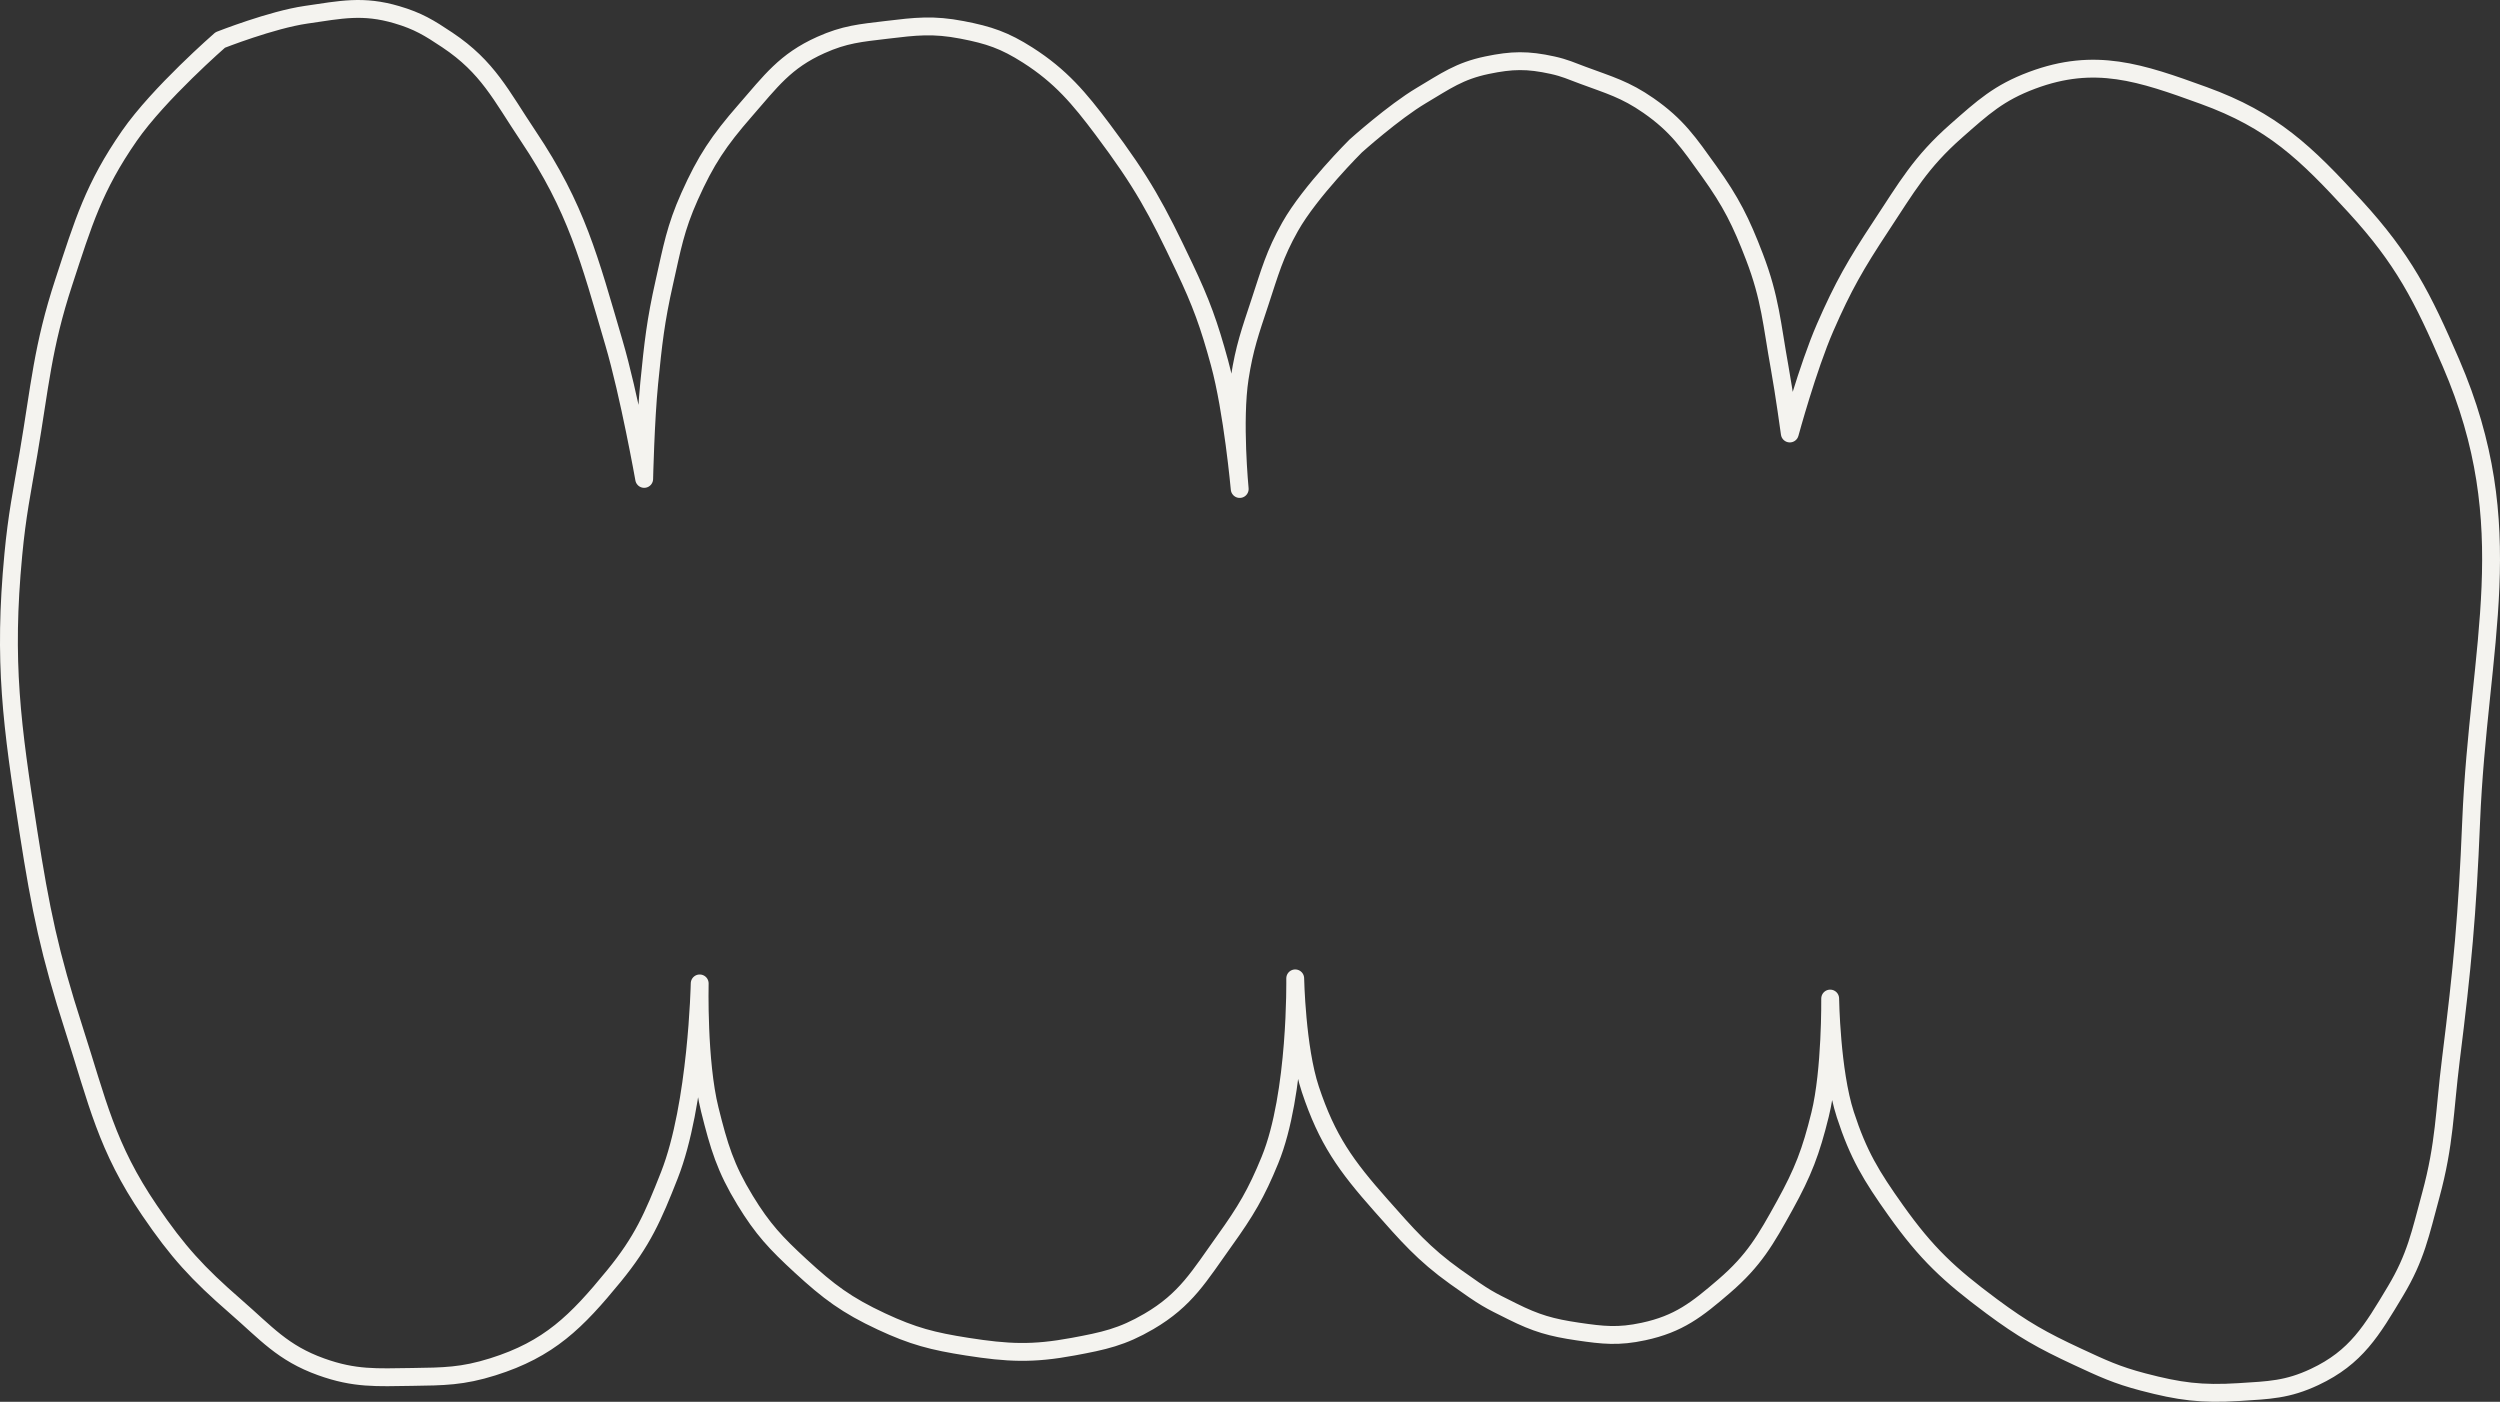 <?xml version="1.0" encoding="UTF-8"?> <svg xmlns="http://www.w3.org/2000/svg" width="280" height="157" viewBox="0 0 280 157" fill="none"><rect x="0" y="0" width="280" height="157" fill="#333333" stroke="none"/> <path d="M72.148 53.637C72.148 53.637 70.476 44.236 68.757 38.38C65.996 28.983 64.599 23.351 59.147 15.213C56.096 10.659 54.662 7.523 50.103 4.477C48.051 3.106 46.818 2.35 44.451 1.652C40.64 0.528 38.209 1.081 34.277 1.652C30.406 2.213 24.668 4.477 24.668 4.477C24.668 4.477 17.785 10.467 14.493 15.213C10.495 20.976 9.332 24.936 7.145 31.6C4.756 38.878 4.476 43.26 3.188 50.812C2.438 55.211 1.913 57.67 1.492 62.113C0.346 74.213 1.319 81.18 3.188 93.191C4.546 101.918 5.564 106.822 8.275 115.228C10.917 123.419 11.909 128.456 16.754 135.57C19.921 140.22 22.118 142.612 26.363 146.306C29.828 149.321 31.649 151.535 35.972 153.087C39.735 154.438 42.149 154.272 46.147 154.217C49.706 154.168 51.795 154.153 55.191 153.087C61.509 151.104 64.563 148.039 68.757 142.916C71.947 139.018 73.132 136.303 74.974 131.615C78.079 123.713 78.366 110.142 78.366 110.142C78.366 110.142 78.156 118.899 79.496 124.269C80.528 128.404 81.235 130.8 83.453 134.44C85.408 137.649 86.905 139.24 89.671 141.786C92.823 144.688 94.831 146.188 98.714 148.001C102.259 149.656 104.459 150.222 108.324 150.827C112.903 151.543 115.636 151.673 120.194 150.827C123.625 150.189 125.659 149.761 128.672 148.001C132.853 145.56 134.33 142.893 137.151 138.96C139.512 135.668 140.707 133.67 142.238 129.919C145.269 122.493 145.064 109.577 145.064 109.577C145.064 109.577 145.213 117.359 146.76 122.009C148.636 127.647 150.73 130.559 154.674 135.005C157.58 138.282 159.435 140.454 163 143C166.5 145.5 166.684 145.529 169.37 146.871C172.055 148.213 173.748 148.695 176.718 149.131C179.557 149.548 181.261 149.733 184.066 149.131C188.028 148.281 190.039 146.689 193.11 144.046C196.456 141.166 197.758 138.868 199.893 135.005C201.955 131.275 202.83 128.972 203.85 124.834C205.069 119.887 204.98 111.838 204.98 111.838C204.98 111.838 205.095 119.966 206.676 124.834C208.14 129.34 209.582 131.708 212.328 135.57C215.765 140.403 218.307 142.77 223.068 146.306C226.563 148.902 228.729 150.122 232.677 151.957C235.465 153.253 237.052 154.002 240.025 154.782C244.105 155.852 246.556 156.178 250.765 155.912C254.135 155.699 256.189 155.655 259.244 154.217C263.906 152.022 265.64 149.031 268.288 144.611C270.584 140.777 271.072 138.187 272.244 133.875C273.824 128.063 273.758 124.595 274.505 118.618C275.796 108.29 276.34 102.461 276.766 92.061C277.59 71.977 282.473 59.095 274.505 40.641C271.325 33.274 269.188 29.04 263.766 23.124C258.218 17.071 254.527 13.495 246.808 10.693C239.727 8.122 234.646 6.358 227.59 8.997C223.863 10.392 222.098 12.019 219.111 14.648C215.101 18.178 213.575 20.925 210.633 25.384C207.858 29.588 206.428 32.068 204.415 36.685C202.463 41.163 200.458 48.551 200.458 48.551C200.458 48.551 199.844 44.062 199.328 41.206C198.442 36.306 198.283 33.424 196.502 28.774C194.983 24.811 193.887 22.619 191.414 19.168C189.14 15.995 187.837 14.053 184.632 11.823C182.037 10.018 180.246 9.532 177.283 8.432C175.975 7.946 175.255 7.603 173.892 7.302C171.089 6.685 169.353 6.717 166.544 7.302C163.45 7.947 161.912 9.078 159.196 10.693C156.084 12.542 151.847 16.343 151.847 16.343C151.847 16.343 146.733 21.42 144.499 25.384C142.749 28.49 142.227 30.475 141.108 33.86C140.032 37.112 139.369 38.95 138.847 42.336C138.107 47.134 138.847 54.767 138.847 54.767C138.847 54.767 138.059 46.03 136.586 40.641C135.408 36.33 134.546 33.941 132.629 29.904C129.558 23.436 128 20.5 123.5 14.5C120.872 10.995 118.8 8.529 115.107 6.172C112.515 4.518 110.777 3.929 107.758 3.347C104.507 2.72 102.567 2.95 99.28 3.347C96.356 3.699 94.618 3.837 91.931 5.042C87.934 6.835 86.332 9.086 83.453 12.388C80.516 15.756 79.06 17.915 77.235 21.994C75.638 25.563 75.27 27.785 74.409 31.6C73.426 35.953 73.156 38.46 72.713 42.901C72.297 47.079 72.148 53.637 72.148 53.637Z" stroke="#F4F3EF" stroke-width="2" stroke-linecap="round" stroke-linejoin="round"></path> </svg> 